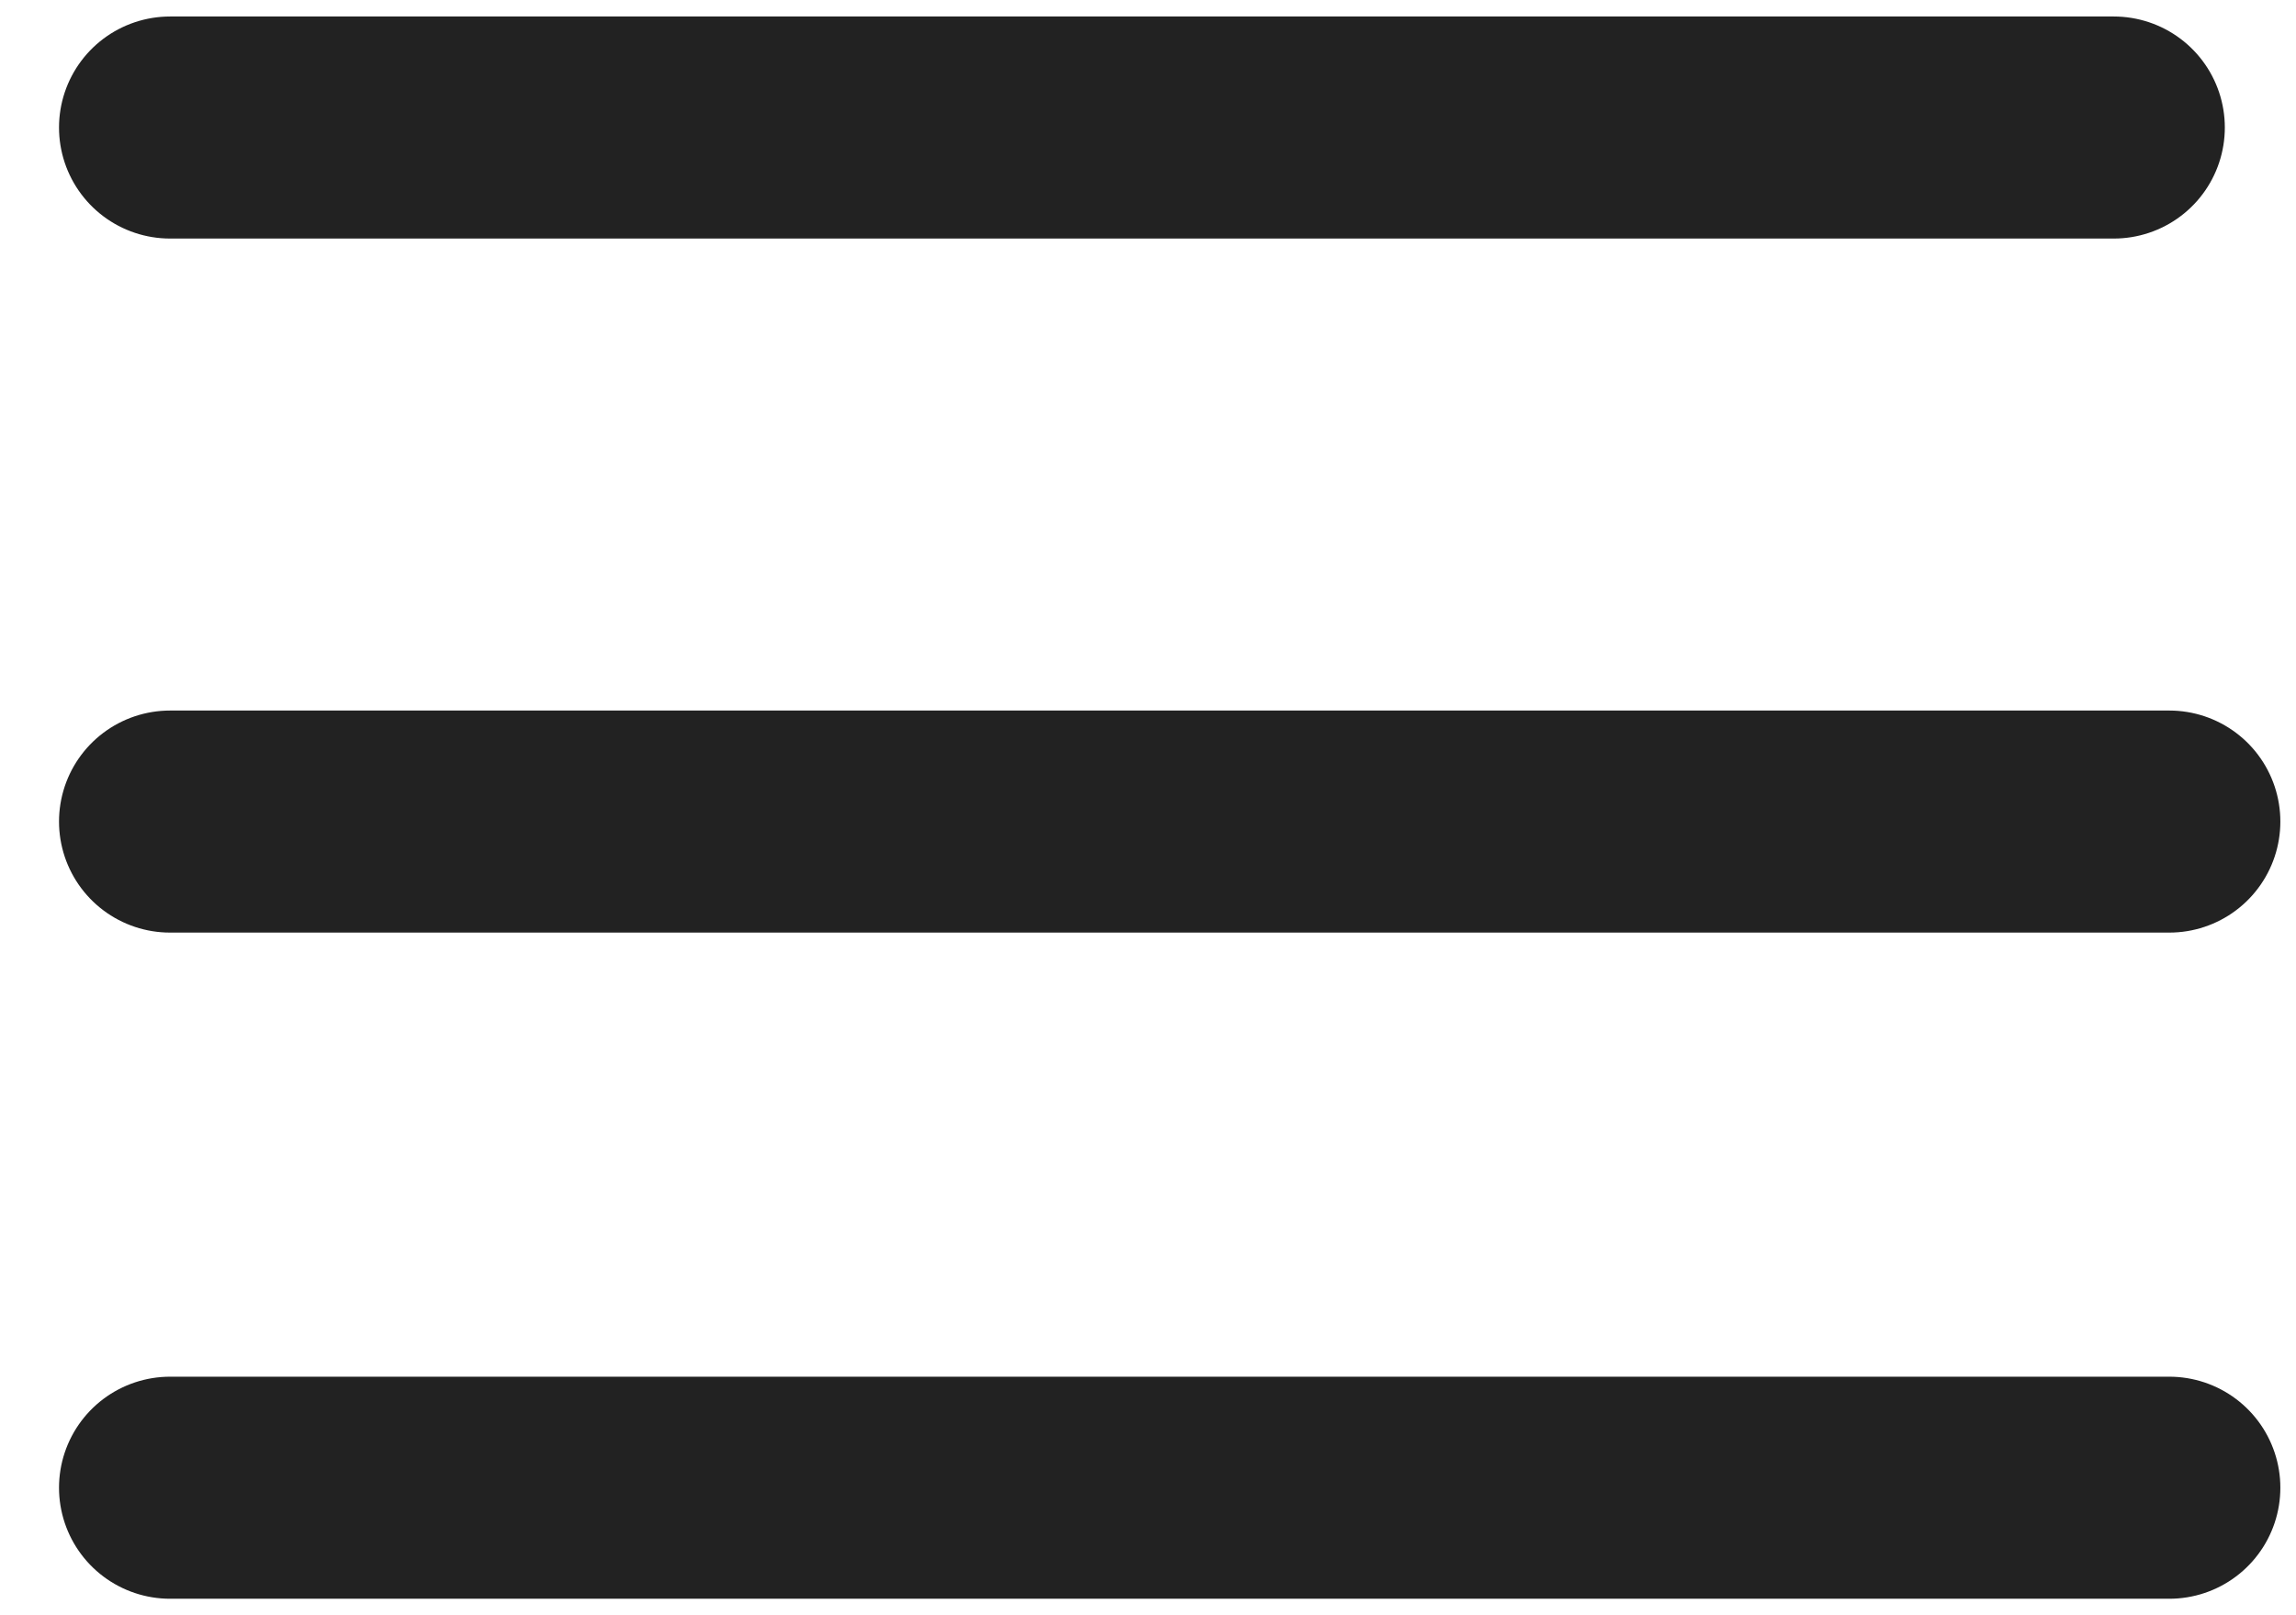 <svg width="27" height="19" viewBox="0 0 27 19" fill="none" xmlns="http://www.w3.org/2000/svg">
<path d="M2 1.5H24.857" stroke="#222222" stroke-width="2.612" stroke-linecap="round"/>
<path d="M2 9.664H25.51" stroke="#222222" stroke-width="2.612" stroke-linecap="round"/>
<path d="M2 17.5H25.51" stroke="#222222" stroke-width="2.612" stroke-linecap="round"/>
</svg>

